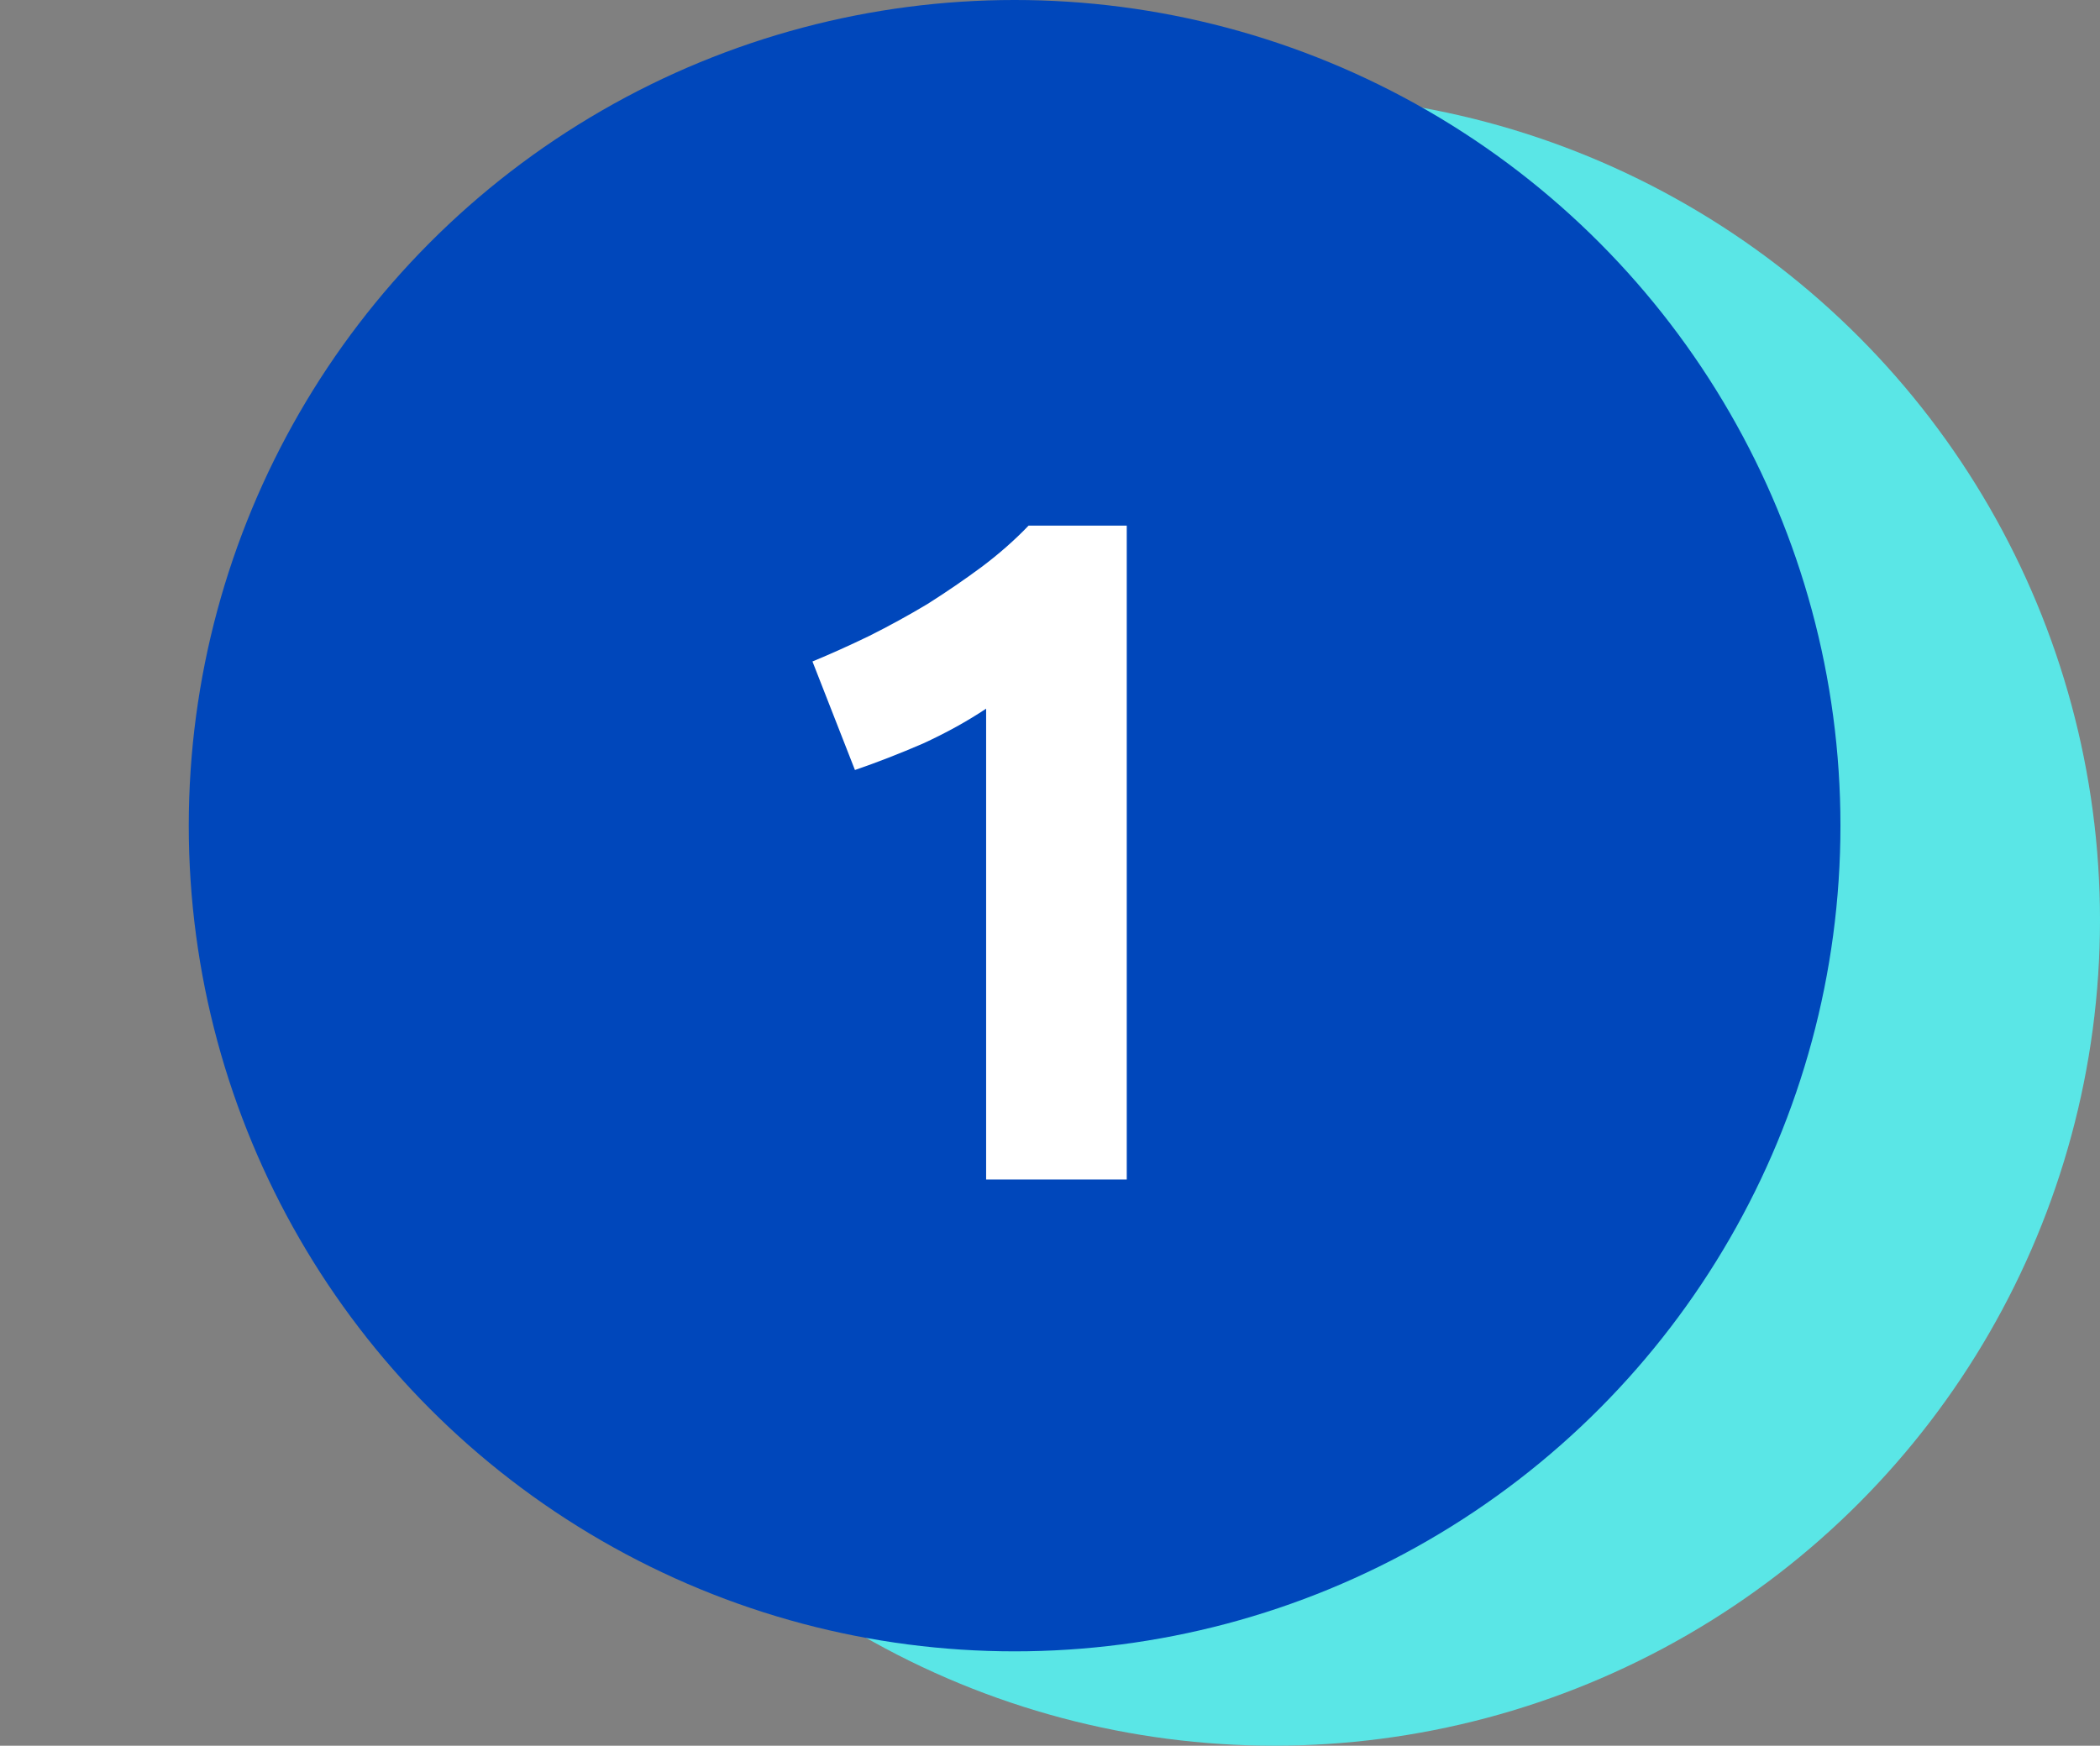 <svg width="89" height="74" viewBox="0 0 89 74" fill="none" xmlns="http://www.w3.org/2000/svg">
<rect x="0" y="0" width="89" height="74" fill="#808080" stroke="none"/>
<circle cx="54" cy="39" r="35" fill="#5AE6E6"/>
<circle cx="43" cy="35" r="35" fill="#0047BB"/>
<path d="M34.433 28.04C35.206 27.72 36.006 27.36 36.833 26.96C37.686 26.533 38.513 26.08 39.313 25.6C40.113 25.093 40.873 24.573 41.593 24.04C42.34 23.48 43.006 22.893 43.593 22.28H47.753V50H41.793V30.04C40.993 30.573 40.099 31.067 39.113 31.52C38.126 31.947 37.166 32.32 36.233 32.64L34.433 28.04Z" fill="white"/>
</svg>
